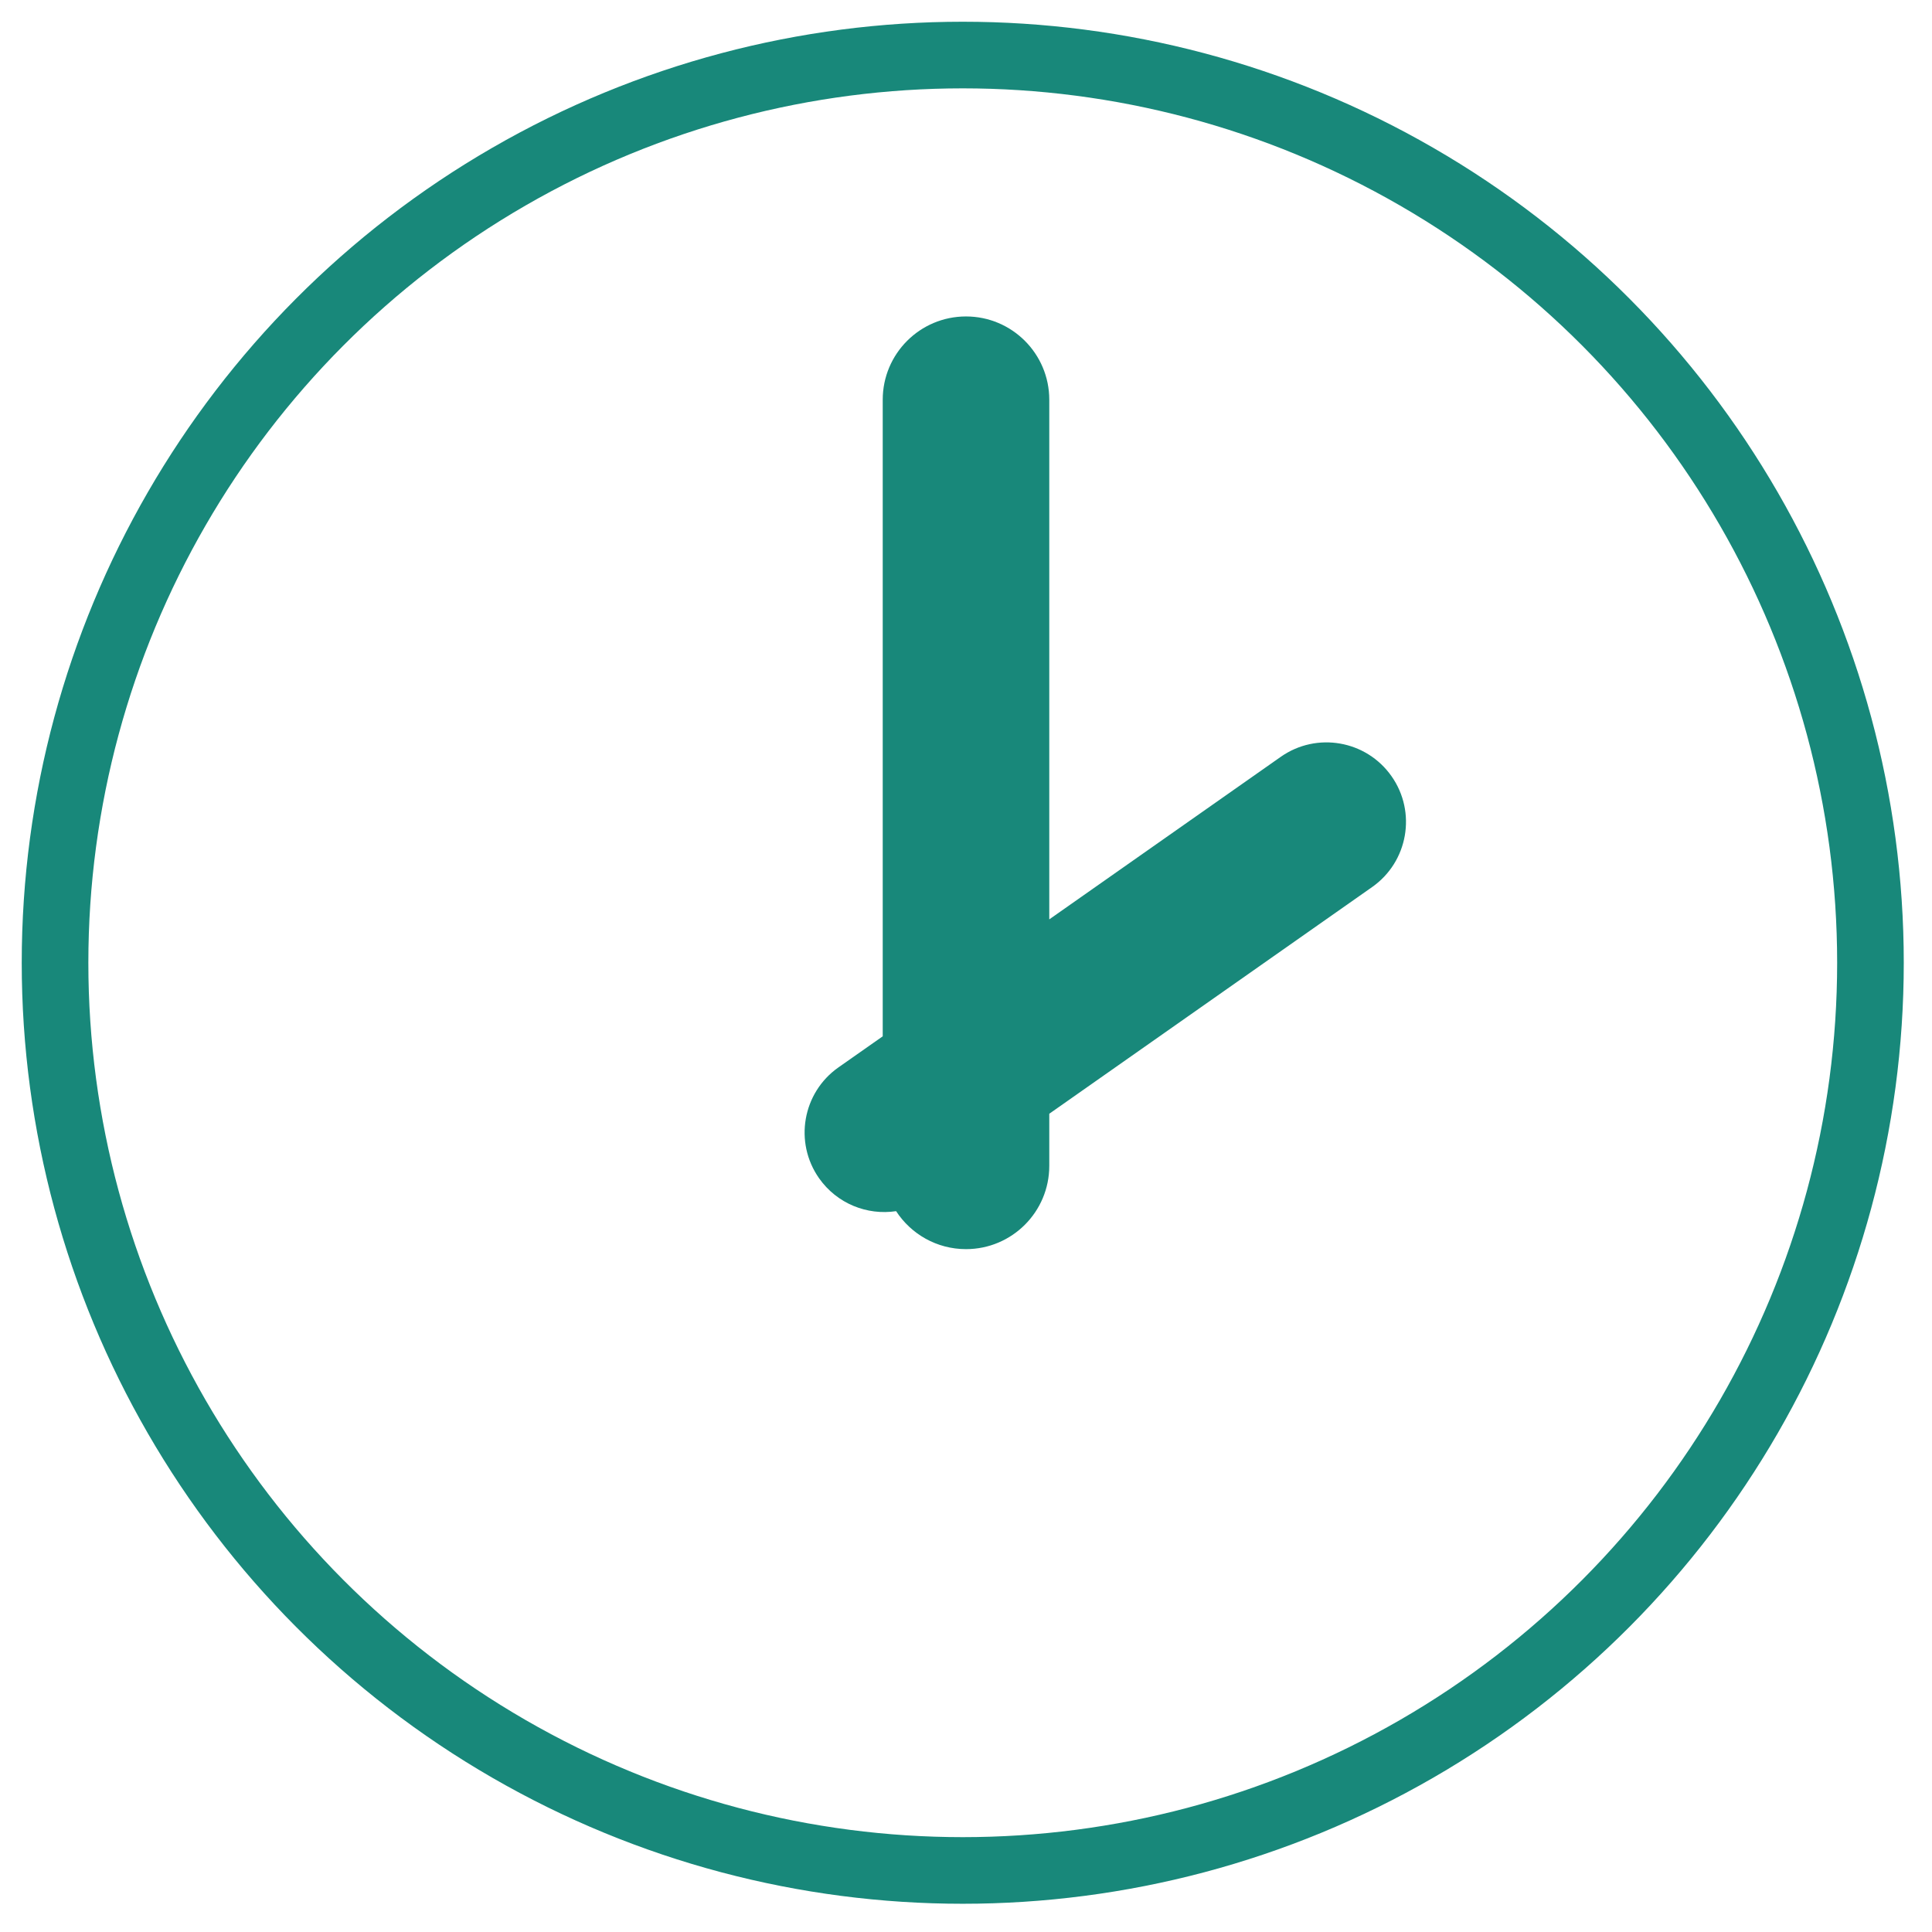 <?xml version="1.0" encoding="UTF-8"?> <svg xmlns="http://www.w3.org/2000/svg" width="116" height="116" viewBox="0 0 116 116" fill="none"> <circle cx="57.805" cy="57.805" r="54.5" stroke="#18887A" stroke-width="4"></circle> <path fill-rule="evenodd" clip-rule="evenodd" d="M83.55 46.606C82.034 44.447 79.055 43.926 76.897 45.442L63 55.2L63 24C63 21.239 60.761 19 58 19C55.239 19 53 21.239 53 24L53 62.222L50.341 64.088C48.183 65.604 47.662 68.583 49.177 70.742C50.254 72.275 52.069 72.982 53.804 72.72C54.695 74.092 56.242 75 58 75C60.761 75 63 72.761 63 70L63 66.871L82.386 53.259C84.544 51.743 85.066 48.764 83.55 46.606Z" fill="#18887A"></path> </svg> 